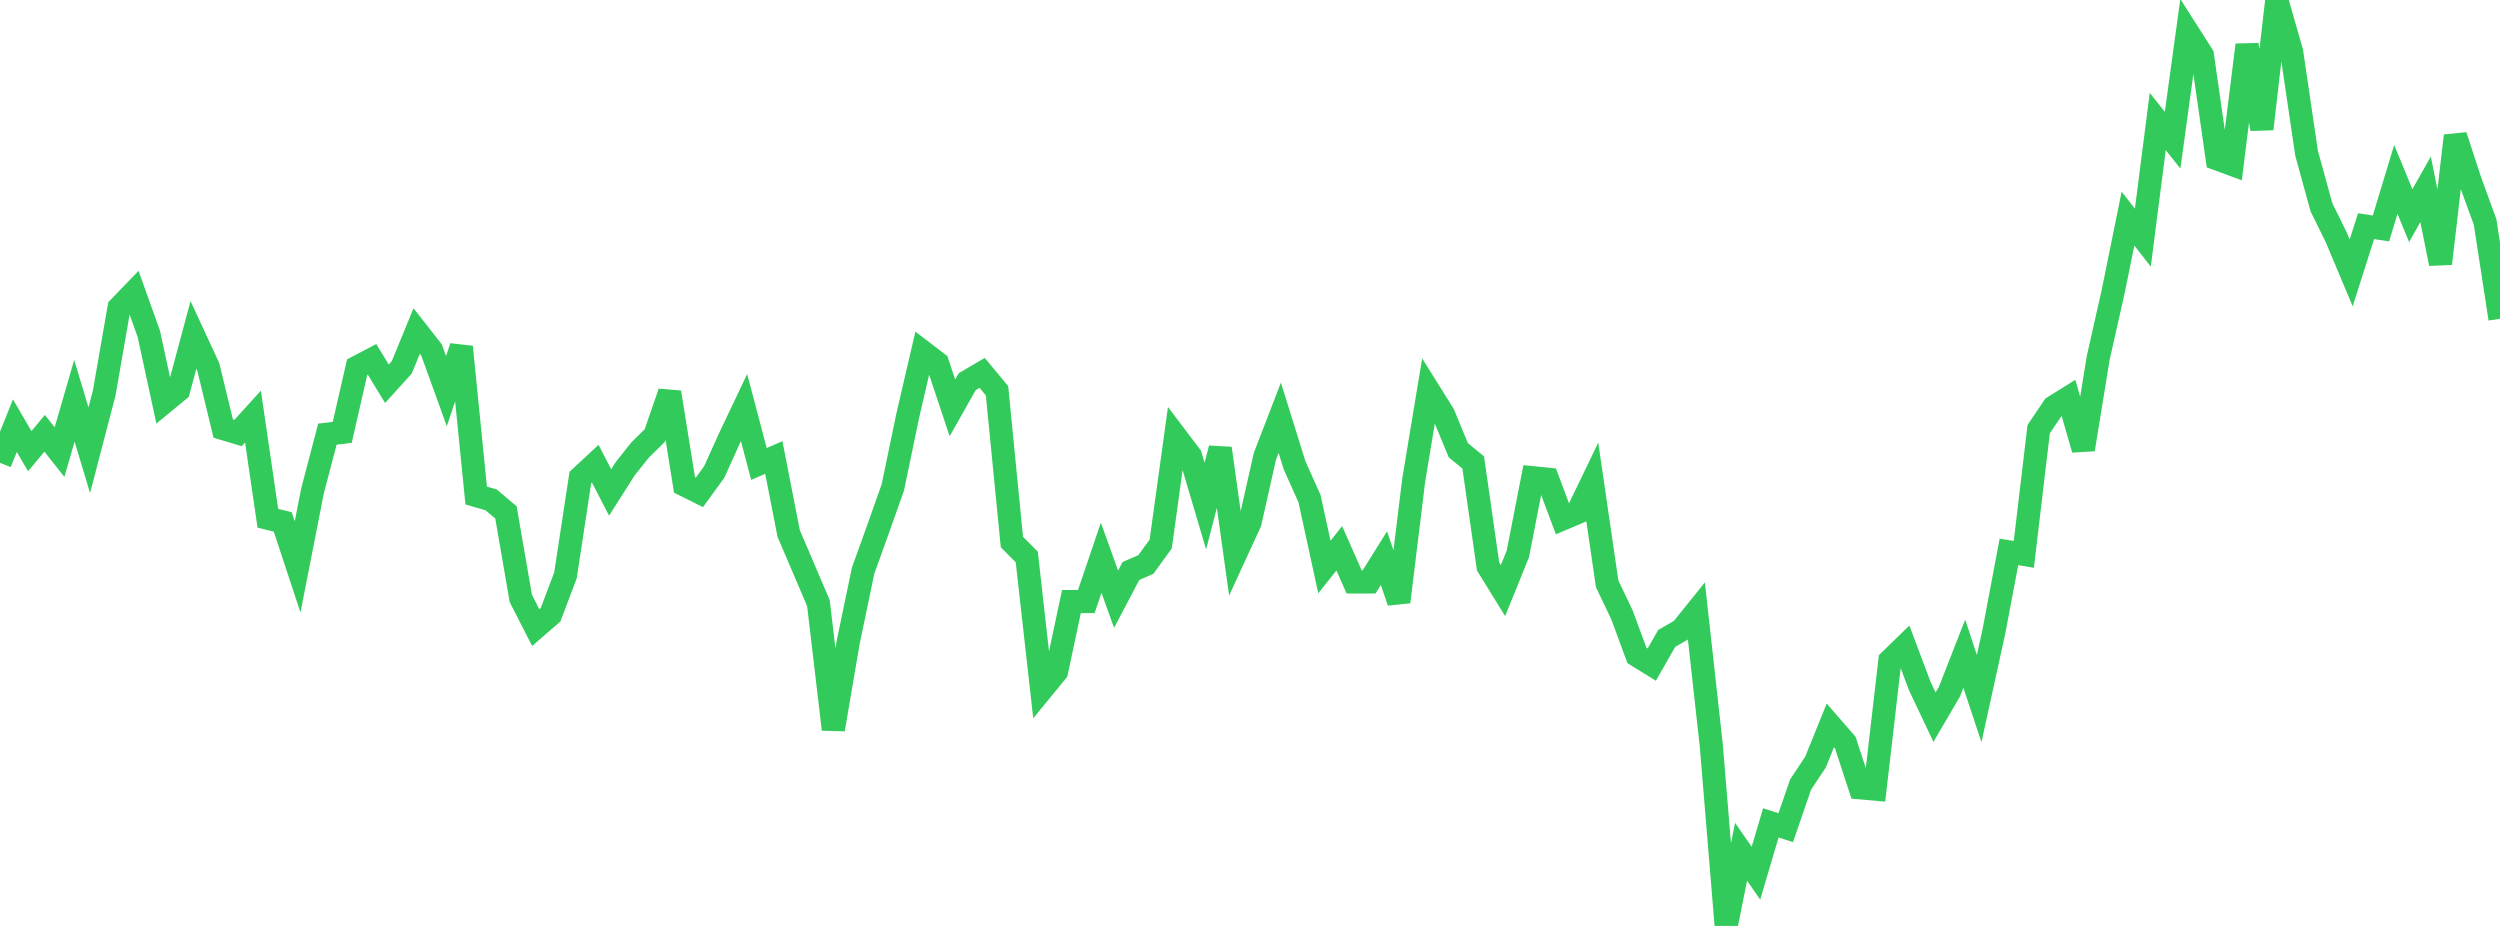 <?xml version="1.0" standalone="no"?>
<!DOCTYPE svg PUBLIC "-//W3C//DTD SVG 1.1//EN" "http://www.w3.org/Graphics/SVG/1.1/DTD/svg11.dtd">

<svg width="135" height="50" viewBox="0 0 135 50" preserveAspectRatio="none" 
  xmlns="http://www.w3.org/2000/svg"
  xmlns:xlink="http://www.w3.org/1999/xlink">


<polyline points="0.0, 24.991 0.804, 22.985 1.607, 24.362 2.411, 23.398 3.214, 24.414 4.018, 21.643 4.821, 24.314 5.625, 21.234 6.429, 16.616 7.232, 15.783 8.036, 18.027 8.839, 21.739 9.643, 21.077 10.446, 18.085 11.25, 19.821 12.054, 23.142 12.857, 23.382 13.661, 22.496 14.464, 27.987 15.268, 28.183 16.071, 30.613 16.875, 26.511 17.679, 23.445 18.482, 23.346 19.286, 19.826 20.089, 19.404 20.893, 20.722 21.696, 19.836 22.5, 17.875 23.304, 18.9 24.107, 21.12 24.911, 18.733 25.714, 26.759 26.518, 26.991 27.321, 27.668 28.125, 32.317 28.929, 33.889 29.732, 33.192 30.536, 31.068 31.339, 25.786 32.143, 25.038 32.946, 26.593 33.75, 25.329 34.554, 24.31 35.357, 23.522 36.161, 21.187 36.964, 26.189 37.768, 26.589 38.571, 25.482 39.375, 23.699 40.179, 22.008 40.982, 25.053 41.786, 24.706 42.589, 28.811 43.393, 30.69 44.196, 32.573 45.0, 39.387 45.804, 34.674 46.607, 30.817 47.411, 28.586 48.214, 26.317 49.018, 22.444 49.821, 18.992 50.625, 19.607 51.429, 22.025 52.232, 20.607 53.036, 20.135 53.839, 21.1 54.643, 29.27 55.446, 30.078 56.25, 37.245 57.054, 36.264 57.857, 32.484 58.661, 32.482 59.464, 30.118 60.268, 32.357 61.071, 30.834 61.875, 30.483 62.679, 29.375 63.482, 23.558 64.286, 24.62 65.089, 27.33 65.893, 24.213 66.696, 29.962 67.5, 28.214 68.304, 24.642 69.107, 22.56 69.911, 25.136 70.714, 26.93 71.518, 30.619 72.321, 29.608 73.125, 31.427 73.929, 31.427 74.732, 30.14 75.536, 32.503 76.339, 25.935 77.143, 21.085 77.946, 22.369 78.75, 24.313 79.554, 24.973 80.357, 30.591 81.161, 31.893 81.964, 29.912 82.768, 25.797 83.571, 25.877 84.375, 28.023 85.179, 27.682 85.982, 26.015 86.786, 31.525 87.589, 33.207 88.393, 35.391 89.196, 35.889 90.0, 34.477 90.804, 34.011 91.607, 33.013 92.411, 40.267 93.214, 50.0 94.018, 45.996 94.821, 47.154 95.625, 44.436 96.429, 44.694 97.232, 42.366 98.036, 41.155 98.839, 39.171 99.643, 40.096 100.446, 42.542 101.25, 42.613 102.054, 35.674 102.857, 34.893 103.661, 37.032 104.464, 38.726 105.268, 37.352 106.071, 35.3 106.875, 37.725 107.679, 34.058 108.482, 29.802 109.286, 29.936 110.089, 23.174 110.893, 21.98 111.696, 21.479 112.5, 24.269 113.304, 19.326 114.107, 15.763 114.911, 11.805 115.714, 12.833 116.518, 6.562 117.321, 7.571 118.125, 1.717 118.929, 2.979 119.732, 8.583 120.536, 8.879 121.339, 2.427 122.143, 6.965 122.946, 0.0 123.75, 2.808 124.554, 8.268 125.357, 11.19 126.161, 12.824 126.964, 14.736 127.768, 12.213 128.571, 12.336 129.375, 9.686 130.179, 11.642 130.982, 10.222 131.786, 14.237 132.589, 7.331 133.393, 9.786 134.196, 11.988 135.0, 17.214" fill="none" stroke="#32ca5b" stroke-width="1.25"/>

</svg>